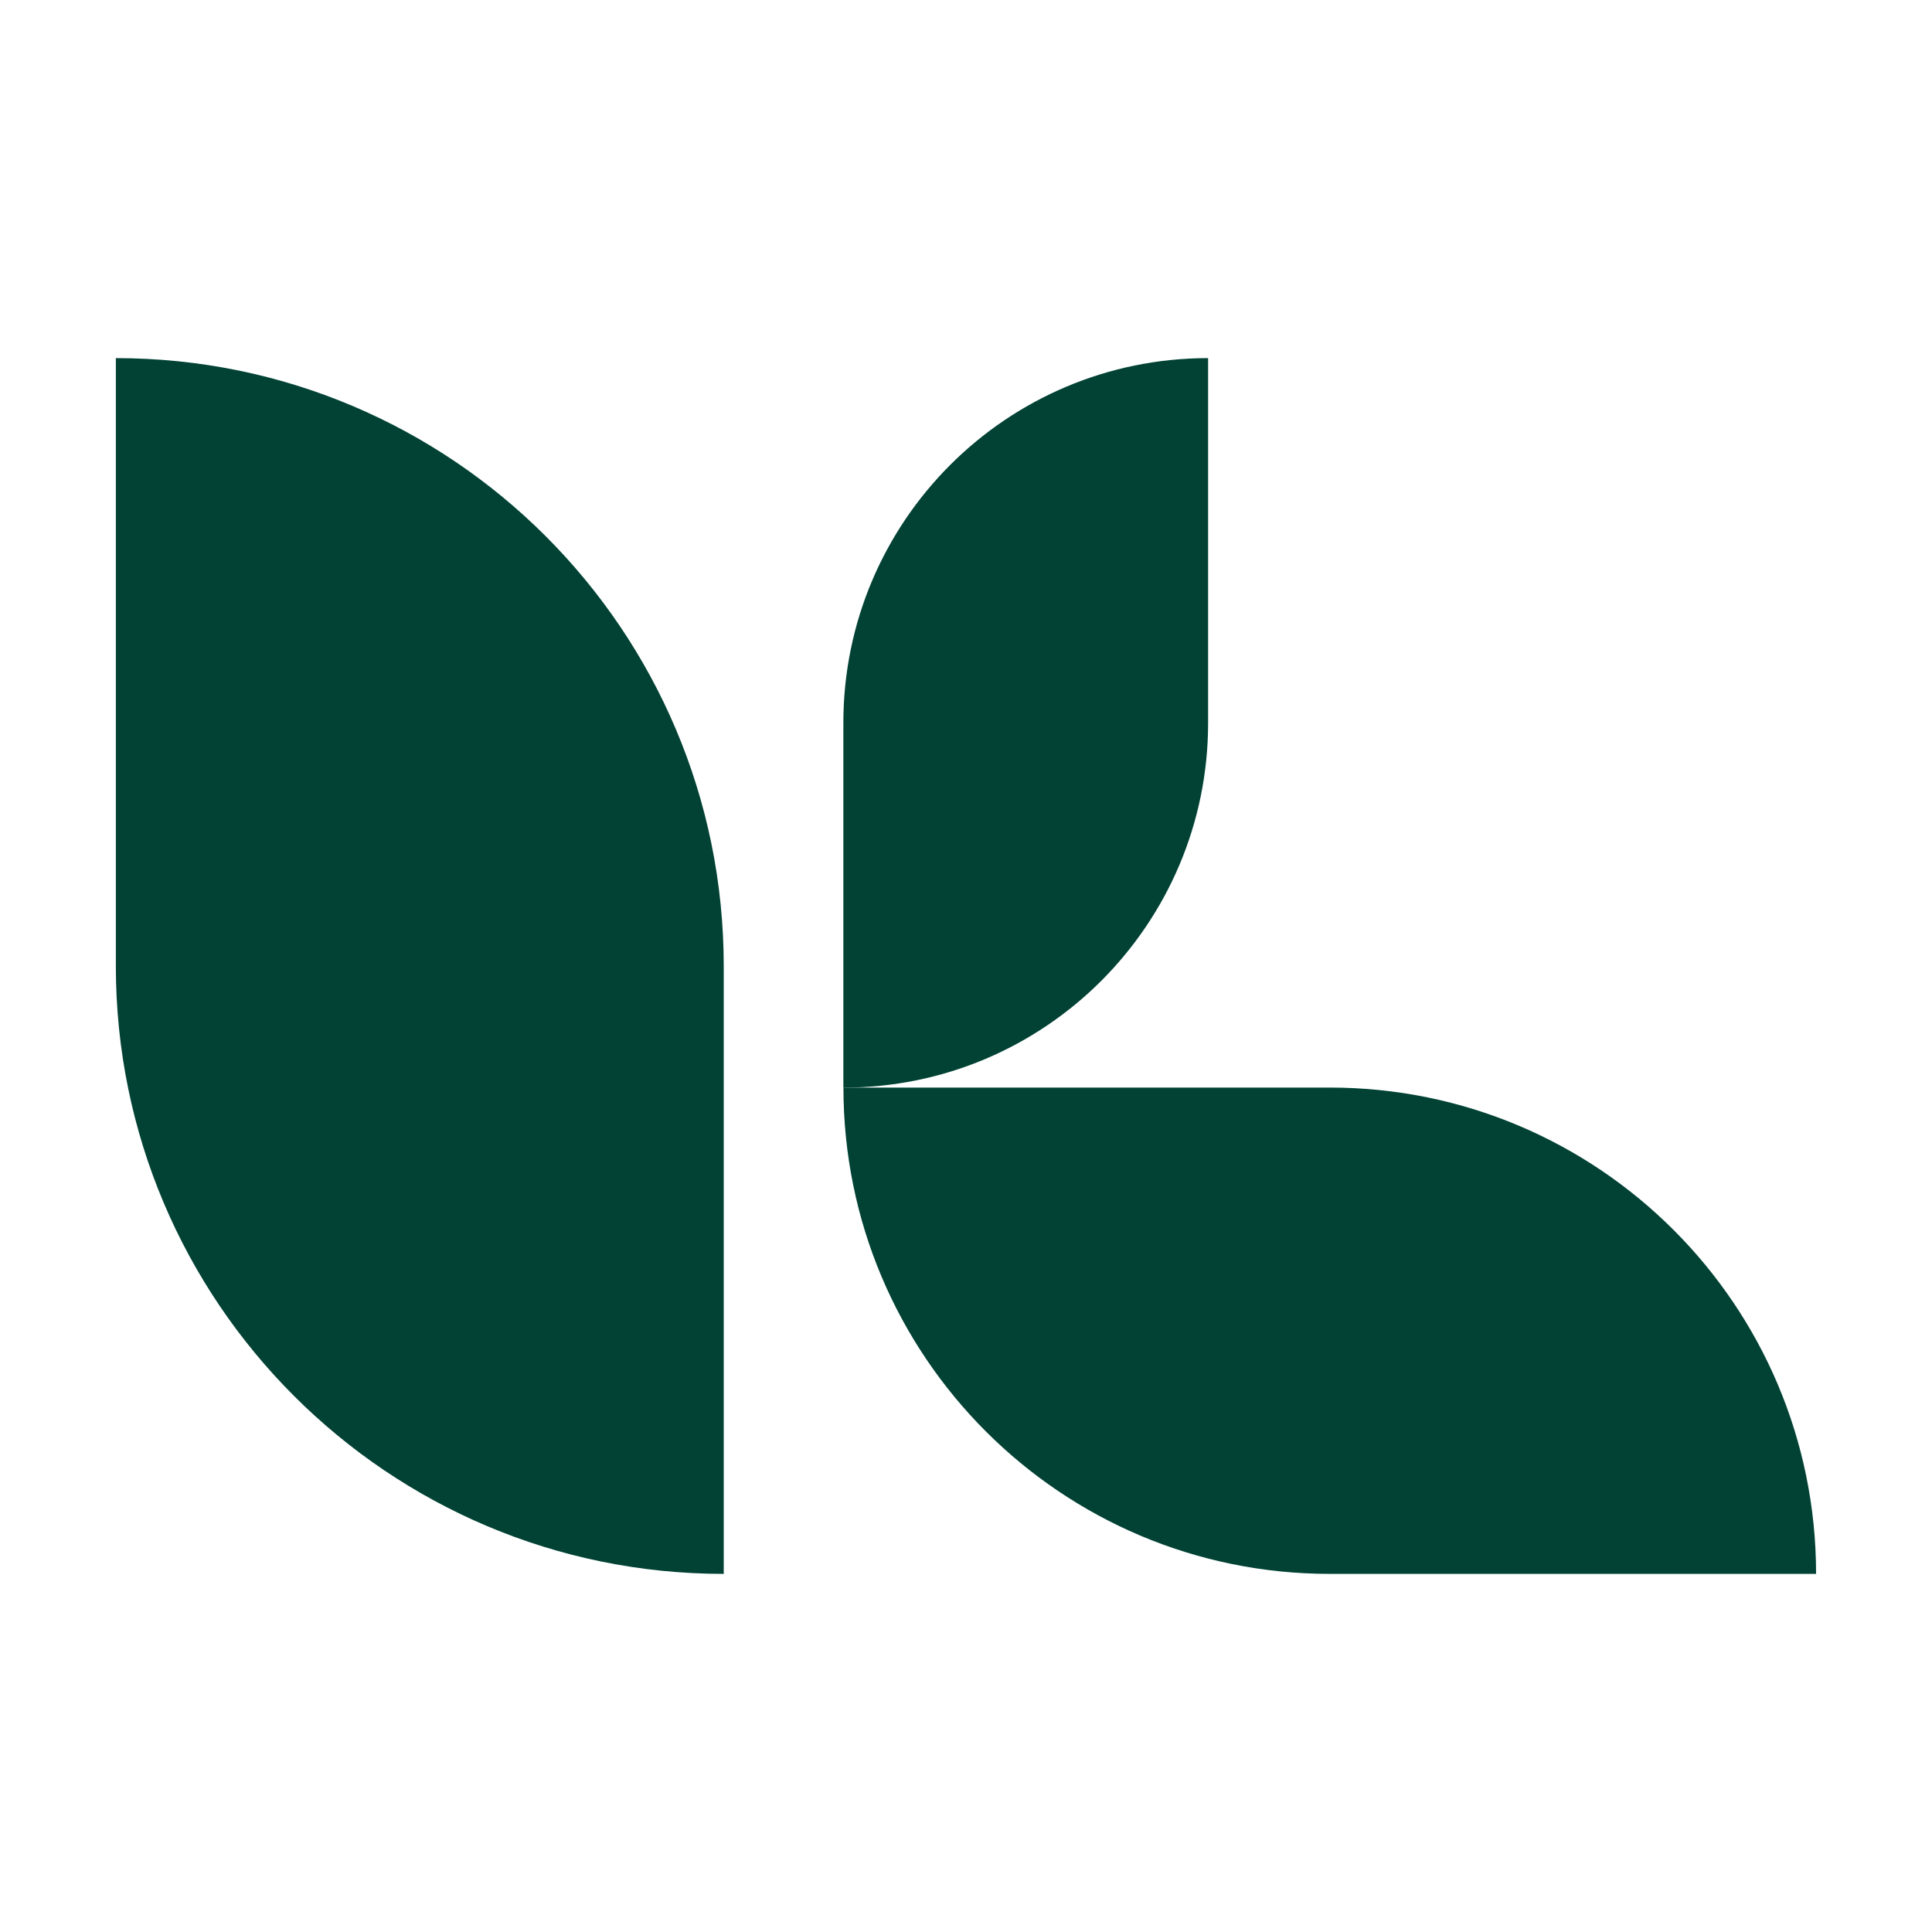 <?xml version="1.0" encoding="UTF-8"?>
<svg id="Layer_1" xmlns="http://www.w3.org/2000/svg" width="250" height="250" version="1.1" viewBox="0 0 250 250">
  <!-- Generator: Adobe Illustrator 29.8.2, SVG Export Plug-In . SVG Version: 2.1.1 Build 3)  -->
  <path d="M93.65,203.66v-78.66c0-43.44-35.22-78.66-78.66-78.66v78.66c0,43.44,35.22,78.66,78.66,78.66Z" fill="#014234"/>
  <path d="M109.14,140.73h62.93c34.75,0,62.93,28.17,62.93,62.93h-62.93c-34.75,0-62.93-28.17-62.93-62.93h0Z" fill="#014234"/>
  <path d="M156.33,46.34v47.2c0,26.07-21.13,47.2-47.2,47.2v-47.2c0-26.07,21.13-47.2,47.2-47.2Z" fill="#014234"/>
</svg>